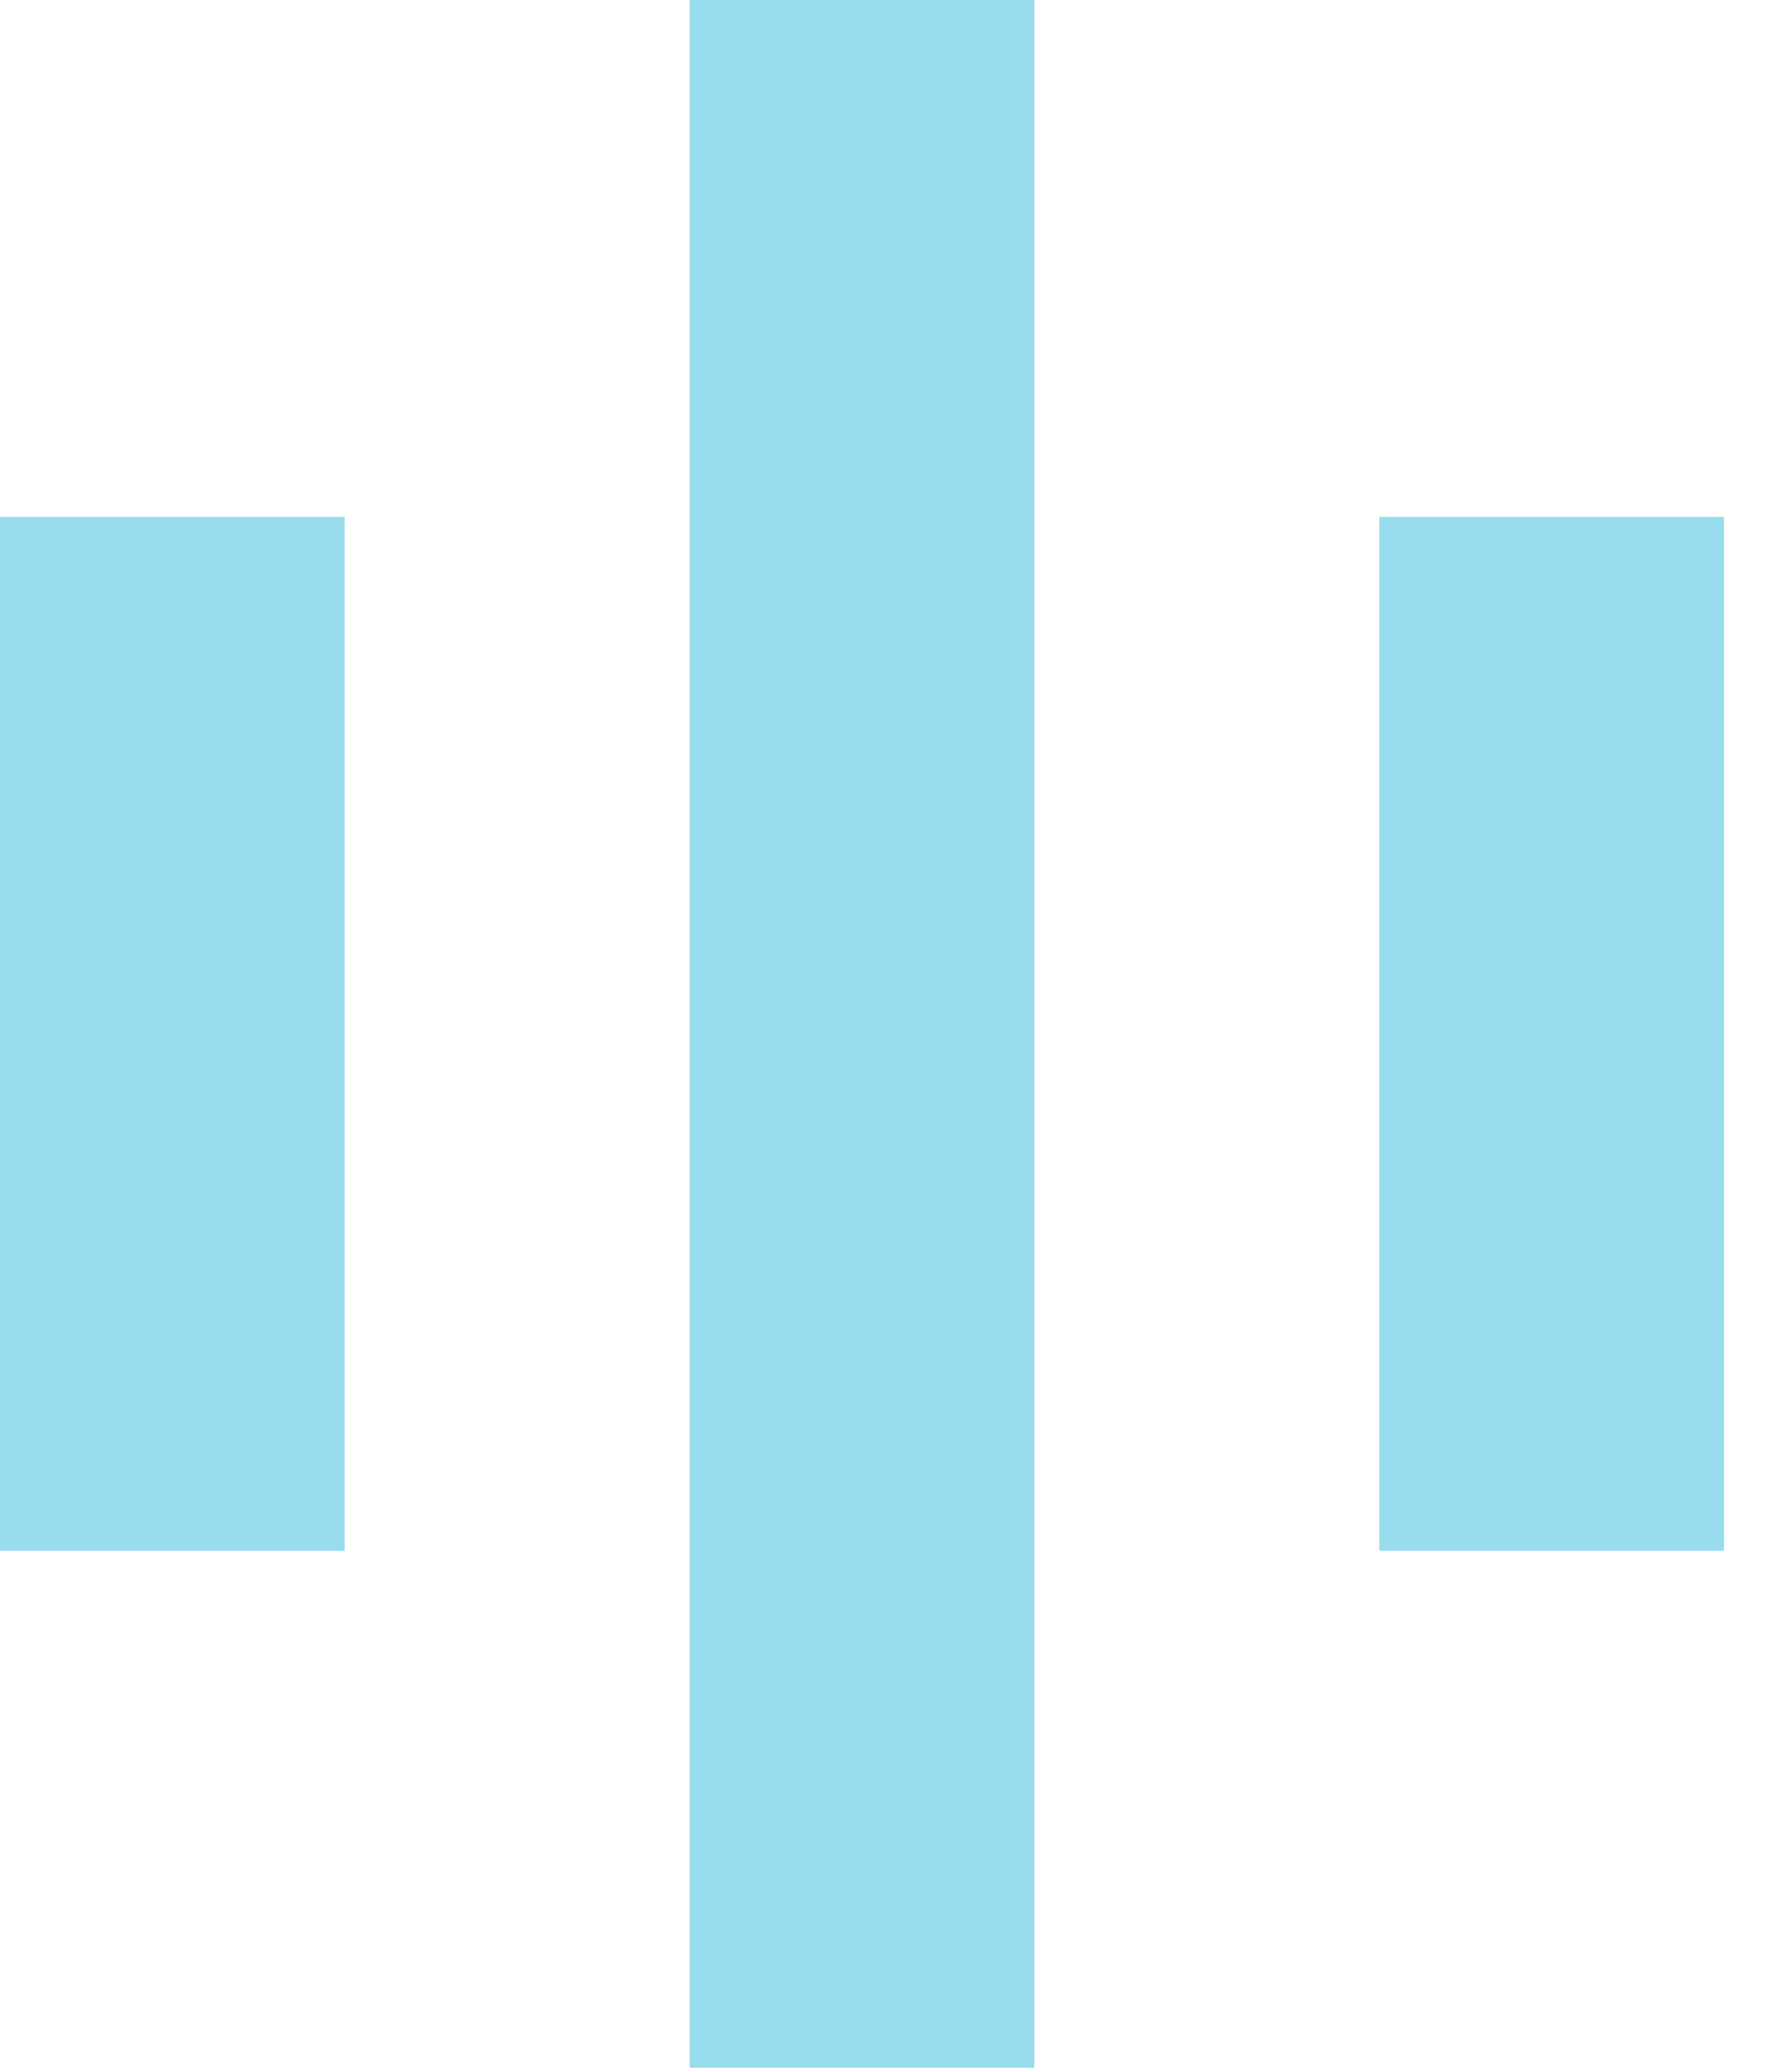<?xml version="1.0" encoding="utf-8"?>
<svg xmlns="http://www.w3.org/2000/svg" fill="none" height="100%" overflow="visible" preserveAspectRatio="none" style="display: block;" viewBox="0 0 26 30" width="100%">
<path d="M15.007 30H10.007V0H15.007V30ZM5 22.5H0V7.5H5V22.5ZM25.012 22.5H20.012V7.5H25.012V22.5Z" fill="#98DCED" id="Union"/>
</svg>